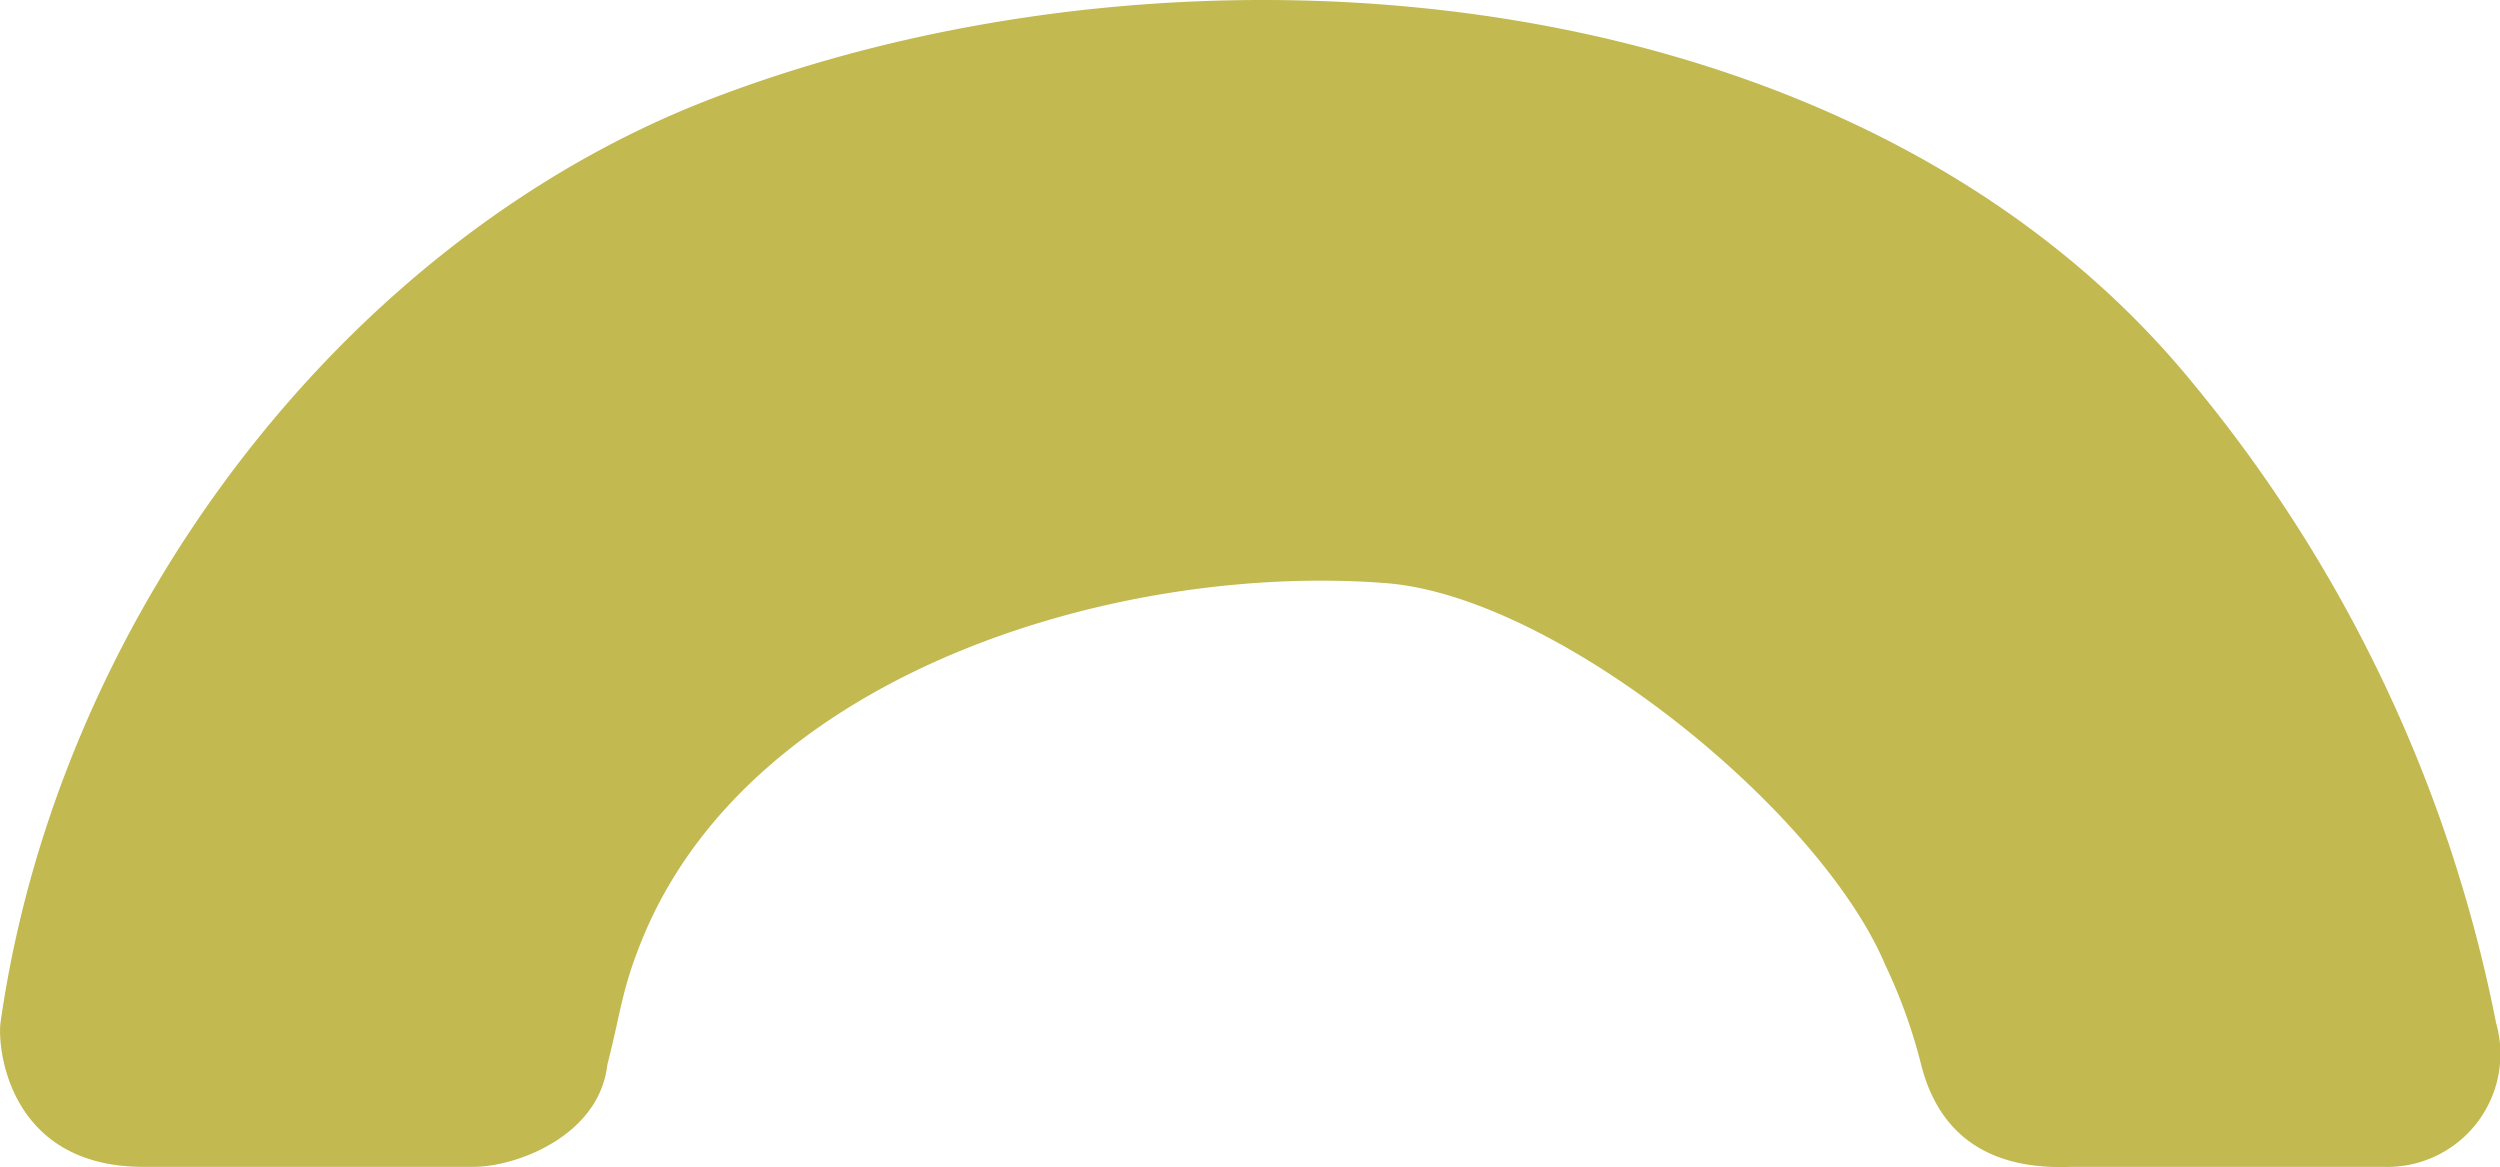 <svg xmlns="http://www.w3.org/2000/svg" width="209.825" height="97.951" viewBox="0 0 209.825 97.951">
  <path id="obj-khaki-arch" d="M699.087,265.288h-26.14c-6.5.269-11.014-2.322-12.6-8.581a45.19,45.19,0,0,0-3.02-8.387c-5.5-12.986-27.543-30.9-41.886-32.021-22.32-1.743-53.054,7.374-62.329,29.639-1.839,4.413-1.877,6.307-3.03,10.769-.688,6.043-7.725,8.581-11.212,8.581H511.4c-11.575.154-12.546-10.018-12.247-12.127,4.9-34.474,29.2-65.758,59.5-77.456,39.608-15.292,96.226-10.825,124.513,23.824a120.784,120.784,0,0,1,25.429,53.653,9.488,9.488,0,0,1-9.5,12.106" transform="translate(-499.106 -167.355)" fill="#c2b951"/>
</svg>
